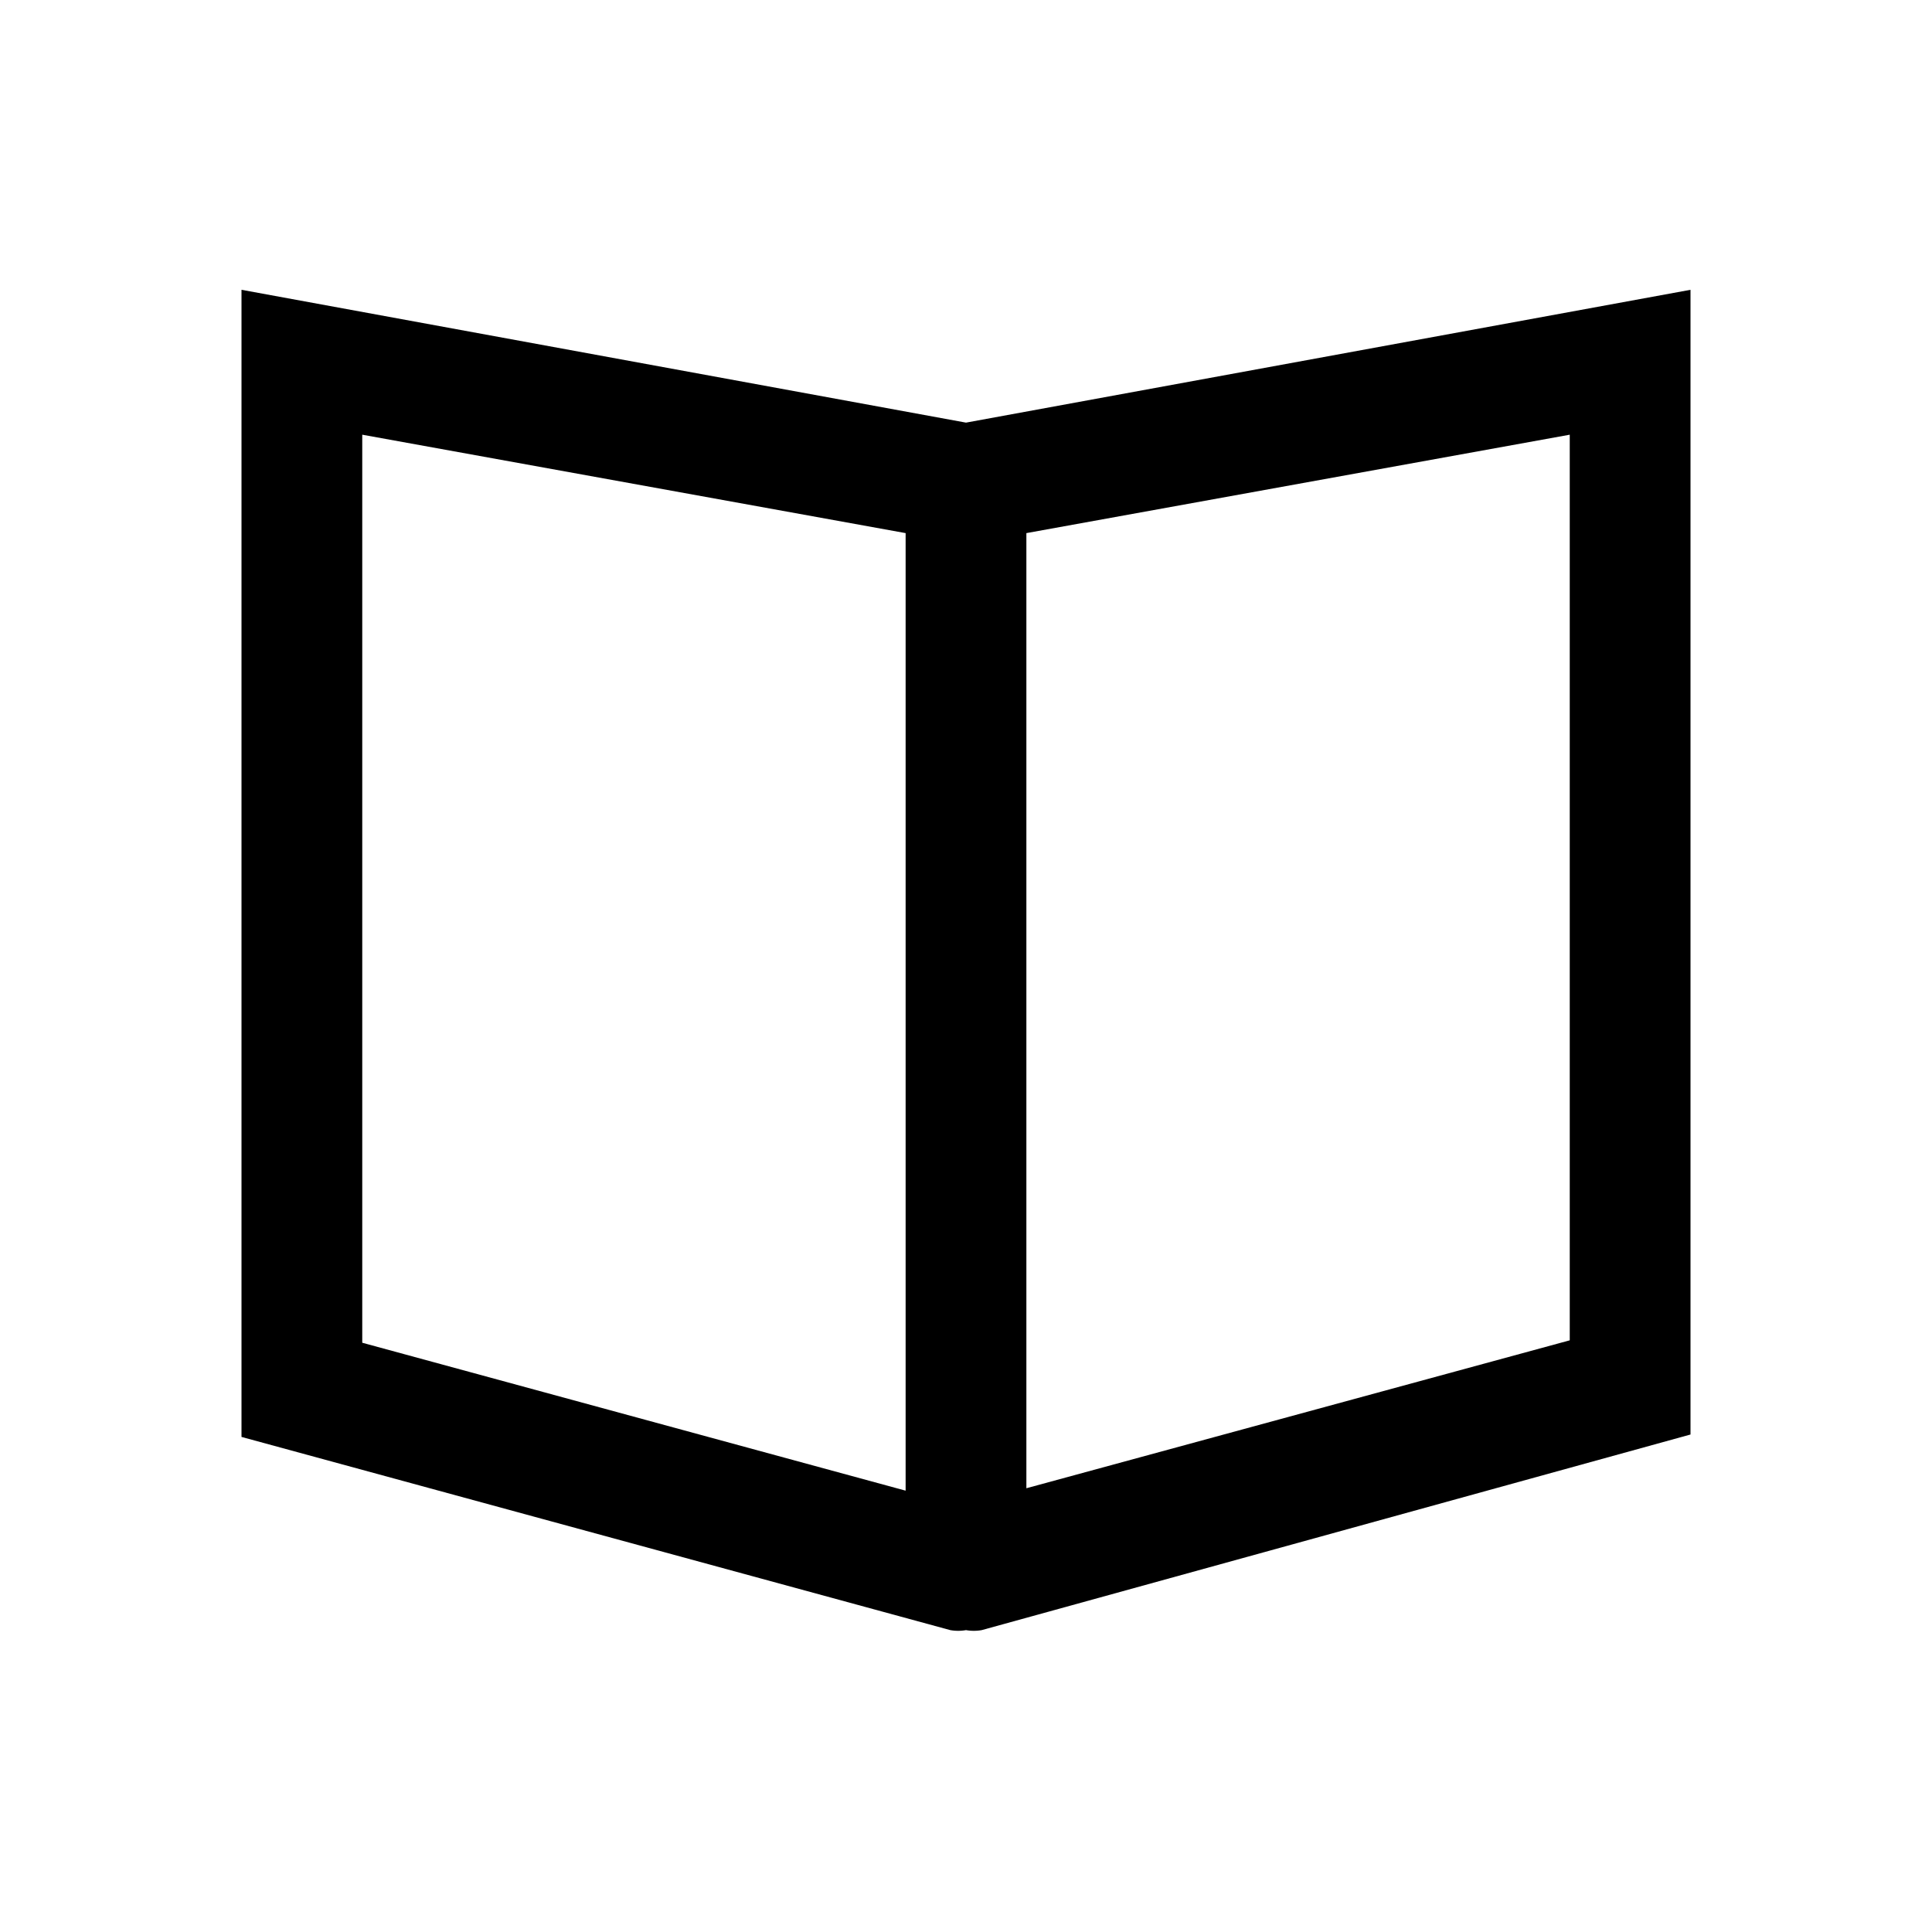 <svg xmlns="http://www.w3.org/2000/svg" viewBox="0 0 32 32"><g id="Icons"><path d="M16,7,4,4.8v19L15.74,27A.75.75,0,0,0,16,27h0a.75.75,0,0,0,.26,0L28,23.76V4.8ZM6,7.2l9,1.63V24.69L6,22.24Zm20,15-9,2.45V8.83L26,7.2Z"/></g></svg>